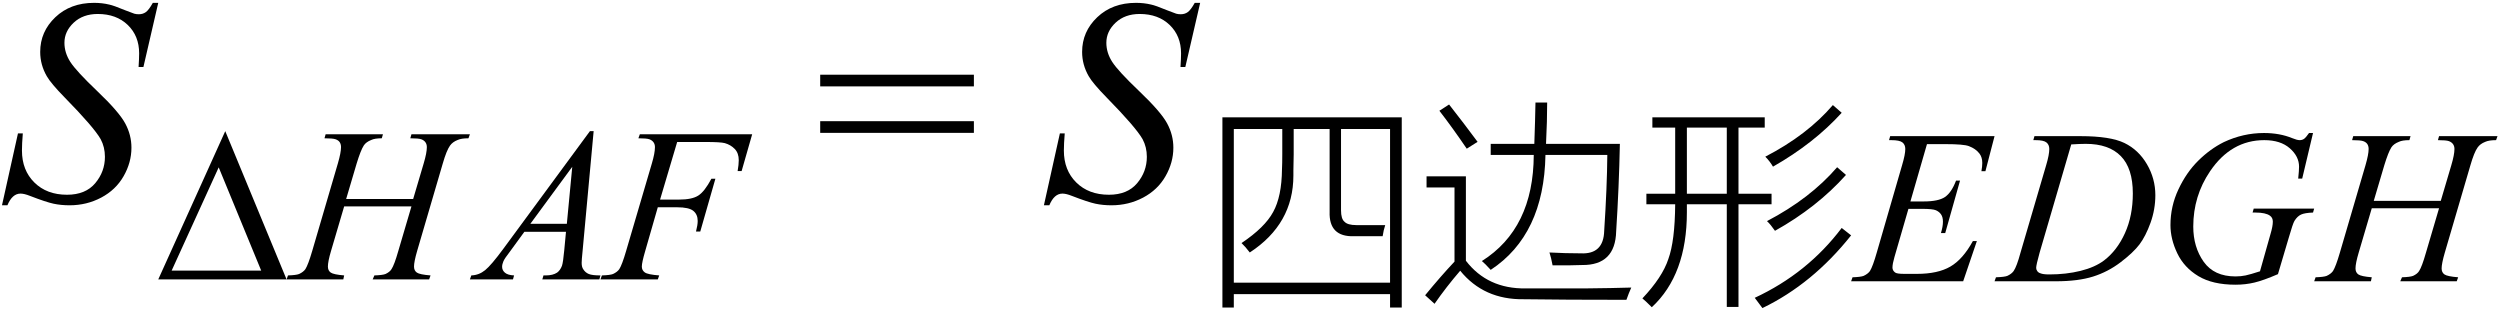 <svg xmlns="http://www.w3.org/2000/svg" xmlns:xlink="http://www.w3.org/1999/xlink" stroke-dasharray="none" shape-rendering="auto" font-family="'Dialog'" width="137" text-rendering="auto" fill-opacity="1" contentScriptType="text/ecmascript" color-interpolation="auto" color-rendering="auto" preserveAspectRatio="xMidYMid meet" font-size="12" fill="black" stroke="black" image-rendering="auto" stroke-miterlimit="10" zoomAndPan="magnify" version="1.0" stroke-linecap="square" stroke-linejoin="miter" contentStyleType="text/css" font-style="normal" height="17" stroke-width="1" stroke-dashoffset="0" font-weight="normal" stroke-opacity="1"><defs id="genericDefs"/><g><g text-rendering="optimizeLegibility" transform="translate(0,11)" color-rendering="optimizeQuality" color-interpolation="linearRGB" image-rendering="optimizeQuality"><path d="M0.109 0.25 L0.984 -3.688 L1.25 -3.688 Q1.203 -3.125 1.203 -2.75 Q1.203 -1.672 1.883 -1 Q2.562 -0.328 3.672 -0.328 Q4.688 -0.328 5.219 -0.961 Q5.75 -1.594 5.75 -2.406 Q5.75 -2.938 5.516 -3.375 Q5.141 -4.031 3.547 -5.656 Q2.781 -6.438 2.562 -6.828 Q2.203 -7.453 2.203 -8.156 Q2.203 -9.266 3.031 -10.055 Q3.859 -10.844 5.156 -10.844 Q5.594 -10.844 5.984 -10.75 Q6.219 -10.703 6.859 -10.438 Q7.312 -10.266 7.359 -10.25 Q7.469 -10.219 7.609 -10.219 Q7.828 -10.219 7.992 -10.336 Q8.156 -10.453 8.375 -10.844 L8.672 -10.844 L7.859 -7.328 L7.594 -7.328 Q7.625 -7.797 7.625 -8.078 Q7.625 -9.031 7 -9.633 Q6.375 -10.234 5.359 -10.234 Q4.547 -10.234 4.039 -9.758 Q3.531 -9.281 3.531 -8.656 Q3.531 -8.109 3.852 -7.609 Q4.172 -7.109 5.344 -5.992 Q6.516 -4.875 6.859 -4.242 Q7.203 -3.609 7.203 -2.906 Q7.203 -2.094 6.773 -1.344 Q6.344 -0.594 5.547 -0.172 Q4.75 0.25 3.812 0.25 Q3.344 0.25 2.938 0.164 Q2.531 0.078 1.641 -0.266 Q1.328 -0.391 1.125 -0.391 Q0.672 -0.391 0.406 0.25 L0.109 0.25 Z" stroke="none"/></g><g text-rendering="optimizeLegibility" transform="translate(8.516,15.312)" color-rendering="optimizeQuality" color-interpolation="linearRGB" image-rendering="optimizeQuality"><path d="M7.188 0 L0.156 0 L3.828 -8.125 L7.188 0 ZM5.797 -0.484 L3.469 -6.141 L0.891 -0.484 L5.797 -0.484 Z" stroke="none"/></g><g text-rendering="optimizeLegibility" transform="translate(16.016,15.312)" color-rendering="optimizeQuality" color-interpolation="linearRGB" image-rendering="optimizeQuality"><path d="M2.953 -4.406 L6.625 -4.406 L7.203 -6.359 Q7.375 -6.938 7.375 -7.25 Q7.375 -7.406 7.297 -7.516 Q7.219 -7.625 7.07 -7.68 Q6.922 -7.734 6.469 -7.734 L6.531 -7.953 L9.734 -7.953 L9.656 -7.734 Q9.266 -7.734 9.062 -7.641 Q8.781 -7.531 8.641 -7.328 Q8.453 -7.062 8.25 -6.359 L6.844 -1.562 Q6.672 -0.969 6.672 -0.703 Q6.672 -0.484 6.828 -0.375 Q6.984 -0.266 7.578 -0.219 L7.5 0 L4.406 0 L4.5 -0.219 Q4.953 -0.234 5.109 -0.297 Q5.344 -0.406 5.438 -0.562 Q5.594 -0.797 5.812 -1.562 L6.531 -4 L2.844 -4 L2.125 -1.562 Q1.953 -0.984 1.953 -0.703 Q1.953 -0.484 2.109 -0.375 Q2.266 -0.266 2.844 -0.219 L2.797 0 L-0.312 0 L-0.234 -0.219 Q0.219 -0.234 0.375 -0.297 Q0.609 -0.406 0.719 -0.562 Q0.875 -0.812 1.094 -1.562 L2.5 -6.359 Q2.672 -6.953 2.672 -7.25 Q2.672 -7.406 2.602 -7.516 Q2.531 -7.625 2.375 -7.68 Q2.219 -7.734 1.766 -7.734 L1.828 -7.953 L4.969 -7.953 L4.906 -7.734 Q4.516 -7.734 4.328 -7.641 Q4.047 -7.531 3.922 -7.344 Q3.75 -7.078 3.531 -6.359 L2.953 -4.406 Z" stroke="none"/></g><g text-rendering="optimizeLegibility" transform="translate(26.344,15.312)" color-rendering="optimizeQuality" color-interpolation="linearRGB" image-rendering="optimizeQuality"><path d="M6.188 -8.125 L5.578 -1.516 Q5.531 -1.062 5.531 -0.906 Q5.531 -0.672 5.625 -0.547 Q5.734 -0.375 5.922 -0.297 Q6.109 -0.219 6.562 -0.219 L6.5 0 L3.375 0 L3.438 -0.219 L3.562 -0.219 Q3.953 -0.219 4.188 -0.375 Q4.359 -0.5 4.453 -0.75 Q4.516 -0.938 4.578 -1.609 L4.672 -2.609 L2.391 -2.609 L1.594 -1.516 Q1.312 -1.156 1.242 -0.992 Q1.172 -0.828 1.172 -0.688 Q1.172 -0.5 1.328 -0.367 Q1.484 -0.234 1.828 -0.219 L1.766 0 L-0.594 0 L-0.516 -0.219 Q-0.094 -0.234 0.242 -0.508 Q0.578 -0.781 1.234 -1.672 L5.984 -8.125 L6.188 -8.125 ZM5.016 -6.172 L2.719 -3.047 L4.719 -3.047 L5.016 -6.172 Z" stroke="none"/></g><g text-rendering="optimizeLegibility" transform="translate(33.203,15.312)" color-rendering="optimizeQuality" color-interpolation="linearRGB" image-rendering="optimizeQuality"><path d="M3.906 -7.531 L2.969 -4.375 L4.016 -4.375 Q4.719 -4.375 5.062 -4.594 Q5.406 -4.812 5.781 -5.516 L6 -5.516 L5.172 -2.625 L4.938 -2.625 Q5.031 -2.984 5.031 -3.203 Q5.031 -3.562 4.789 -3.758 Q4.547 -3.953 3.906 -3.953 L2.844 -3.953 L2.156 -1.562 Q1.969 -0.922 1.969 -0.703 Q1.969 -0.5 2.133 -0.383 Q2.297 -0.266 2.922 -0.219 L2.844 0 L-0.297 0 L-0.219 -0.219 Q0.234 -0.234 0.391 -0.297 Q0.625 -0.406 0.734 -0.562 Q0.891 -0.812 1.109 -1.562 L2.516 -6.344 Q2.688 -6.922 2.688 -7.25 Q2.688 -7.406 2.609 -7.516 Q2.531 -7.625 2.383 -7.68 Q2.234 -7.734 1.781 -7.734 L1.859 -7.953 L8.016 -7.953 L7.438 -5.938 L7.219 -5.938 Q7.281 -6.297 7.281 -6.531 Q7.281 -6.922 7.062 -7.148 Q6.844 -7.375 6.516 -7.469 Q6.281 -7.531 5.469 -7.531 L3.906 -7.531 Z" stroke="none"/></g><g text-rendering="optimizeLegibility" transform="translate(44.65,11)" color-rendering="optimizeQuality" color-interpolation="linearRGB" image-rendering="optimizeQuality"><path d="M0.297 -6.906 L8.719 -6.906 L8.719 -6.266 L0.297 -6.266 L0.297 -6.906 ZM0.297 -4.359 L8.719 -4.359 L8.719 -3.719 L0.297 -3.719 L0.297 -4.359 Z" stroke="none"/></g><g text-rendering="optimizeLegibility" transform="translate(57.097,11)" color-rendering="optimizeQuality" color-interpolation="linearRGB" image-rendering="optimizeQuality"><path d="M0.109 0.25 L0.984 -3.688 L1.25 -3.688 Q1.203 -3.125 1.203 -2.75 Q1.203 -1.672 1.883 -1 Q2.562 -0.328 3.672 -0.328 Q4.688 -0.328 5.219 -0.961 Q5.75 -1.594 5.75 -2.406 Q5.75 -2.938 5.516 -3.375 Q5.141 -4.031 3.547 -5.656 Q2.781 -6.438 2.562 -6.828 Q2.203 -7.453 2.203 -8.156 Q2.203 -9.266 3.031 -10.055 Q3.859 -10.844 5.156 -10.844 Q5.594 -10.844 5.984 -10.75 Q6.219 -10.703 6.859 -10.438 Q7.312 -10.266 7.359 -10.25 Q7.469 -10.219 7.609 -10.219 Q7.828 -10.219 7.992 -10.336 Q8.156 -10.453 8.375 -10.844 L8.672 -10.844 L7.859 -7.328 L7.594 -7.328 Q7.625 -7.797 7.625 -8.078 Q7.625 -9.031 7 -9.633 Q6.375 -10.234 5.359 -10.234 Q4.547 -10.234 4.039 -9.758 Q3.531 -9.281 3.531 -8.656 Q3.531 -8.109 3.852 -7.609 Q4.172 -7.109 5.344 -5.992 Q6.516 -4.875 6.859 -4.242 Q7.203 -3.609 7.203 -2.906 Q7.203 -2.094 6.773 -1.344 Q6.344 -0.594 5.547 -0.172 Q4.75 0.25 3.812 0.25 Q3.344 0.25 2.938 0.164 Q2.531 0.078 1.641 -0.266 Q1.328 -0.391 1.125 -0.391 Q0.672 -0.391 0.406 0.25 L0.109 0.25 Z" stroke="none"/></g><g text-rendering="optimizeLegibility" transform="translate(65.769,15.414)" color-rendering="optimizeQuality" color-interpolation="linearRGB" image-rendering="optimizeQuality"><path d="M1.219 -8.984 L11.047 -8.984 L11.047 1.438 L10.406 1.438 L10.406 0.703 L1.844 0.703 L1.844 1.438 L1.219 1.438 L1.219 -8.984 ZM8.562 -3.078 L10.141 -3.078 Q10.047 -2.797 10 -2.469 L8.438 -2.469 Q7.047 -2.422 7.094 -3.812 L7.094 -8.344 L5.125 -8.344 Q5.125 -7.438 5.125 -6.953 Q5.109 -6.406 5.109 -6.078 Q5.109 -5.953 5.109 -5.797 Q5.109 -3.141 2.719 -1.578 Q2.469 -1.906 2.266 -2.094 Q3.547 -2.953 4 -3.797 Q4.469 -4.641 4.484 -6.141 Q4.5 -6.438 4.5 -6.984 Q4.5 -7.484 4.5 -8.344 L1.844 -8.344 L1.844 0.078 L10.406 0.078 L10.406 -8.344 L7.719 -8.344 L7.719 -3.891 Q7.719 -3.422 7.906 -3.266 Q8.078 -3.078 8.562 -3.078 ZM15.922 -7.531 L18.312 -7.531 Q18.359 -8.859 18.375 -9.797 L19.016 -9.797 Q19.016 -8.797 18.953 -7.531 L23 -7.531 Q22.953 -5.172 22.797 -2.734 Q22.75 -0.875 20.938 -0.891 Q20.656 -0.891 20.281 -0.875 Q20.094 -0.875 19.875 -0.875 Q19.672 -0.875 19.312 -0.875 Q19.234 -1.297 19.141 -1.578 Q20.016 -1.531 20.859 -1.531 Q22.109 -1.469 22.141 -2.766 Q22.297 -5.156 22.312 -6.922 L18.922 -6.922 Q18.844 -2.547 15.922 -0.625 Q15.594 -0.984 15.438 -1.109 Q18.266 -2.891 18.281 -6.922 L15.922 -6.922 L15.922 -7.531 ZM17.844 0.391 Q18.562 0.391 19.438 0.391 Q20.297 0.391 21.078 0.391 Q22.641 0.375 23.625 0.344 Q23.484 0.656 23.359 1.016 Q19.938 1.016 17.734 0.984 Q15.547 1.016 14.25 -0.578 Q13.484 0.312 12.844 1.234 L12.328 0.766 Q13.188 -0.281 13.938 -1.078 L13.938 -5.141 L12.406 -5.141 L12.406 -5.75 L14.562 -5.75 L14.562 -1.125 Q15.75 0.422 17.844 0.391 ZM14.609 -7.266 Q13.812 -8.438 13.109 -9.344 L13.641 -9.688 Q14.438 -8.672 15.203 -7.641 L14.609 -7.266 ZM24.453 -4.797 L26.031 -4.797 L26.031 -8.422 L24.781 -8.422 L24.781 -8.984 L30.938 -8.984 L30.938 -8.422 L29.5 -8.422 L29.5 -4.797 L31.312 -4.797 L31.312 -4.219 L29.5 -4.219 L29.5 1.406 L28.859 1.406 L28.859 -4.219 L26.672 -4.219 Q26.672 -4.062 26.672 -3.781 Q26.672 -0.359 24.75 1.422 Q24.375 1.047 24.234 0.938 Q25.328 -0.219 25.656 -1.219 Q26.016 -2.203 26.031 -4.219 L24.453 -4.219 L24.453 -4.797 ZM26.672 -8.422 L26.672 -4.797 L28.859 -4.797 L28.859 -8.422 L26.672 -8.422 ZM30.391 0.906 Q33.281 -0.438 35.156 -2.922 L35.672 -2.516 Q33.562 0.141 30.812 1.469 Q30.562 1.125 30.391 0.906 ZM31.062 -3.297 Q33.422 -4.531 34.906 -6.25 L35.391 -5.828 Q33.797 -4.047 31.5 -2.766 Q31.25 -3.125 31.062 -3.297 ZM30.969 -6.828 Q33.266 -8.016 34.672 -9.656 L35.156 -9.234 Q33.641 -7.562 31.391 -6.281 Q31.219 -6.578 30.969 -6.828 Z" stroke="none"/></g><g text-rendering="optimizeLegibility" transform="translate(101.707,15.414)" color-rendering="optimizeQuality" color-interpolation="linearRGB" image-rendering="optimizeQuality"><path d="M3.891 -7.516 L2.984 -4.375 L3.719 -4.375 Q4.516 -4.375 4.875 -4.617 Q5.234 -4.859 5.484 -5.516 L5.703 -5.516 L4.891 -2.641 L4.656 -2.641 Q4.766 -3 4.766 -3.266 Q4.766 -3.516 4.664 -3.664 Q4.562 -3.812 4.383 -3.891 Q4.203 -3.969 3.625 -3.969 L2.875 -3.969 L2.109 -1.328 Q2 -0.953 2 -0.75 Q2 -0.594 2.141 -0.484 Q2.234 -0.406 2.641 -0.406 L3.344 -0.406 Q4.484 -0.406 5.172 -0.805 Q5.859 -1.203 6.406 -2.203 L6.625 -2.203 L5.875 0 L-0.266 0 L-0.188 -0.219 Q0.266 -0.234 0.422 -0.297 Q0.656 -0.406 0.766 -0.562 Q0.922 -0.812 1.141 -1.578 L2.531 -6.375 Q2.703 -6.953 2.703 -7.25 Q2.703 -7.484 2.547 -7.609 Q2.391 -7.734 1.938 -7.734 L1.812 -7.734 L1.875 -7.953 L7.594 -7.953 L7.094 -6.031 L6.875 -6.031 Q6.922 -6.297 6.922 -6.484 Q6.922 -6.797 6.766 -7 Q6.562 -7.266 6.188 -7.406 Q5.906 -7.516 4.891 -7.516 L3.891 -7.516 Z" stroke="none"/></g><g text-rendering="optimizeLegibility" transform="translate(109.66,15.414)" color-rendering="optimizeQuality" color-interpolation="linearRGB" image-rendering="optimizeQuality"><path d="M1.766 -7.734 L1.828 -7.953 L4.359 -7.953 Q5.984 -7.953 6.758 -7.578 Q7.531 -7.203 7.992 -6.414 Q8.453 -5.625 8.453 -4.719 Q8.453 -3.938 8.188 -3.203 Q7.922 -2.469 7.586 -2.023 Q7.25 -1.578 6.555 -1.047 Q5.859 -0.516 5.039 -0.258 Q4.219 0 3 0 L-0.359 0 L-0.281 -0.219 Q0.188 -0.234 0.344 -0.297 Q0.578 -0.406 0.688 -0.562 Q0.859 -0.812 1.062 -1.562 L2.469 -6.359 Q2.641 -6.938 2.641 -7.25 Q2.641 -7.484 2.484 -7.609 Q2.328 -7.734 1.891 -7.734 L1.766 -7.734 ZM3.844 -7.5 L2.109 -1.562 Q1.922 -0.891 1.922 -0.734 Q1.922 -0.641 1.984 -0.555 Q2.047 -0.469 2.156 -0.438 Q2.297 -0.375 2.641 -0.375 Q3.562 -0.375 4.352 -0.57 Q5.141 -0.766 5.641 -1.141 Q6.359 -1.688 6.789 -2.641 Q7.219 -3.594 7.219 -4.812 Q7.219 -6.188 6.562 -6.859 Q5.906 -7.531 4.641 -7.531 Q4.328 -7.531 3.844 -7.5 Z" stroke="none"/></g><g text-rendering="optimizeLegibility" transform="translate(118.113,15.414)" color-rendering="optimizeQuality" color-interpolation="linearRGB" image-rendering="optimizeQuality"><path d="M8.641 -8.125 L8.047 -5.625 L7.828 -5.625 Q7.875 -6.062 7.875 -6.281 Q7.875 -6.844 7.367 -7.289 Q6.859 -7.734 5.969 -7.734 Q4.156 -7.734 3 -6.031 Q2.078 -4.672 2.078 -3 Q2.078 -1.875 2.648 -1.07 Q3.219 -0.266 4.391 -0.266 Q4.688 -0.266 4.945 -0.32 Q5.203 -0.375 5.734 -0.547 L6.312 -2.594 Q6.438 -3.016 6.438 -3.266 Q6.438 -3.484 6.281 -3.594 Q6.047 -3.766 5.484 -3.766 L5.328 -3.766 L5.391 -3.984 L8.703 -3.984 L8.641 -3.766 Q8.188 -3.75 7.984 -3.656 Q7.781 -3.562 7.625 -3.312 Q7.531 -3.156 7.312 -2.391 L6.719 -0.391 Q5.922 -0.047 5.43 0.07 Q4.938 0.188 4.391 0.188 Q3.141 0.188 2.359 -0.281 Q1.578 -0.75 1.203 -1.531 Q0.828 -2.312 0.828 -3.078 Q0.828 -4.109 1.266 -5.039 Q1.703 -5.969 2.352 -6.609 Q3 -7.25 3.75 -7.625 Q4.812 -8.125 5.953 -8.125 Q6.812 -8.125 7.5 -7.844 Q7.766 -7.734 7.906 -7.734 Q8.047 -7.734 8.148 -7.805 Q8.25 -7.875 8.422 -8.125 L8.641 -8.125 Z" stroke="none"/></g><g text-rendering="optimizeLegibility" transform="translate(127.129,15.414)" color-rendering="optimizeQuality" color-interpolation="linearRGB" image-rendering="optimizeQuality"><path d="M2.953 -4.406 L6.625 -4.406 L7.203 -6.359 Q7.375 -6.938 7.375 -7.25 Q7.375 -7.406 7.297 -7.516 Q7.219 -7.625 7.07 -7.68 Q6.922 -7.734 6.469 -7.734 L6.531 -7.953 L9.734 -7.953 L9.656 -7.734 Q9.266 -7.734 9.062 -7.641 Q8.781 -7.531 8.641 -7.328 Q8.453 -7.062 8.25 -6.359 L6.844 -1.562 Q6.672 -0.969 6.672 -0.703 Q6.672 -0.484 6.828 -0.375 Q6.984 -0.266 7.578 -0.219 L7.5 0 L4.406 0 L4.5 -0.219 Q4.953 -0.234 5.109 -0.297 Q5.344 -0.406 5.438 -0.562 Q5.594 -0.797 5.812 -1.562 L6.531 -4 L2.844 -4 L2.125 -1.562 Q1.953 -0.984 1.953 -0.703 Q1.953 -0.484 2.109 -0.375 Q2.266 -0.266 2.844 -0.219 L2.797 0 L-0.312 0 L-0.234 -0.219 Q0.219 -0.234 0.375 -0.297 Q0.609 -0.406 0.719 -0.562 Q0.875 -0.812 1.094 -1.562 L2.5 -6.359 Q2.672 -6.953 2.672 -7.25 Q2.672 -7.406 2.602 -7.516 Q2.531 -7.625 2.375 -7.68 Q2.219 -7.734 1.766 -7.734 L1.828 -7.953 L4.969 -7.953 L4.906 -7.734 Q4.516 -7.734 4.328 -7.641 Q4.047 -7.531 3.922 -7.344 Q3.75 -7.078 3.531 -6.359 L2.953 -4.406 Z" stroke="none"/></g></g></svg>